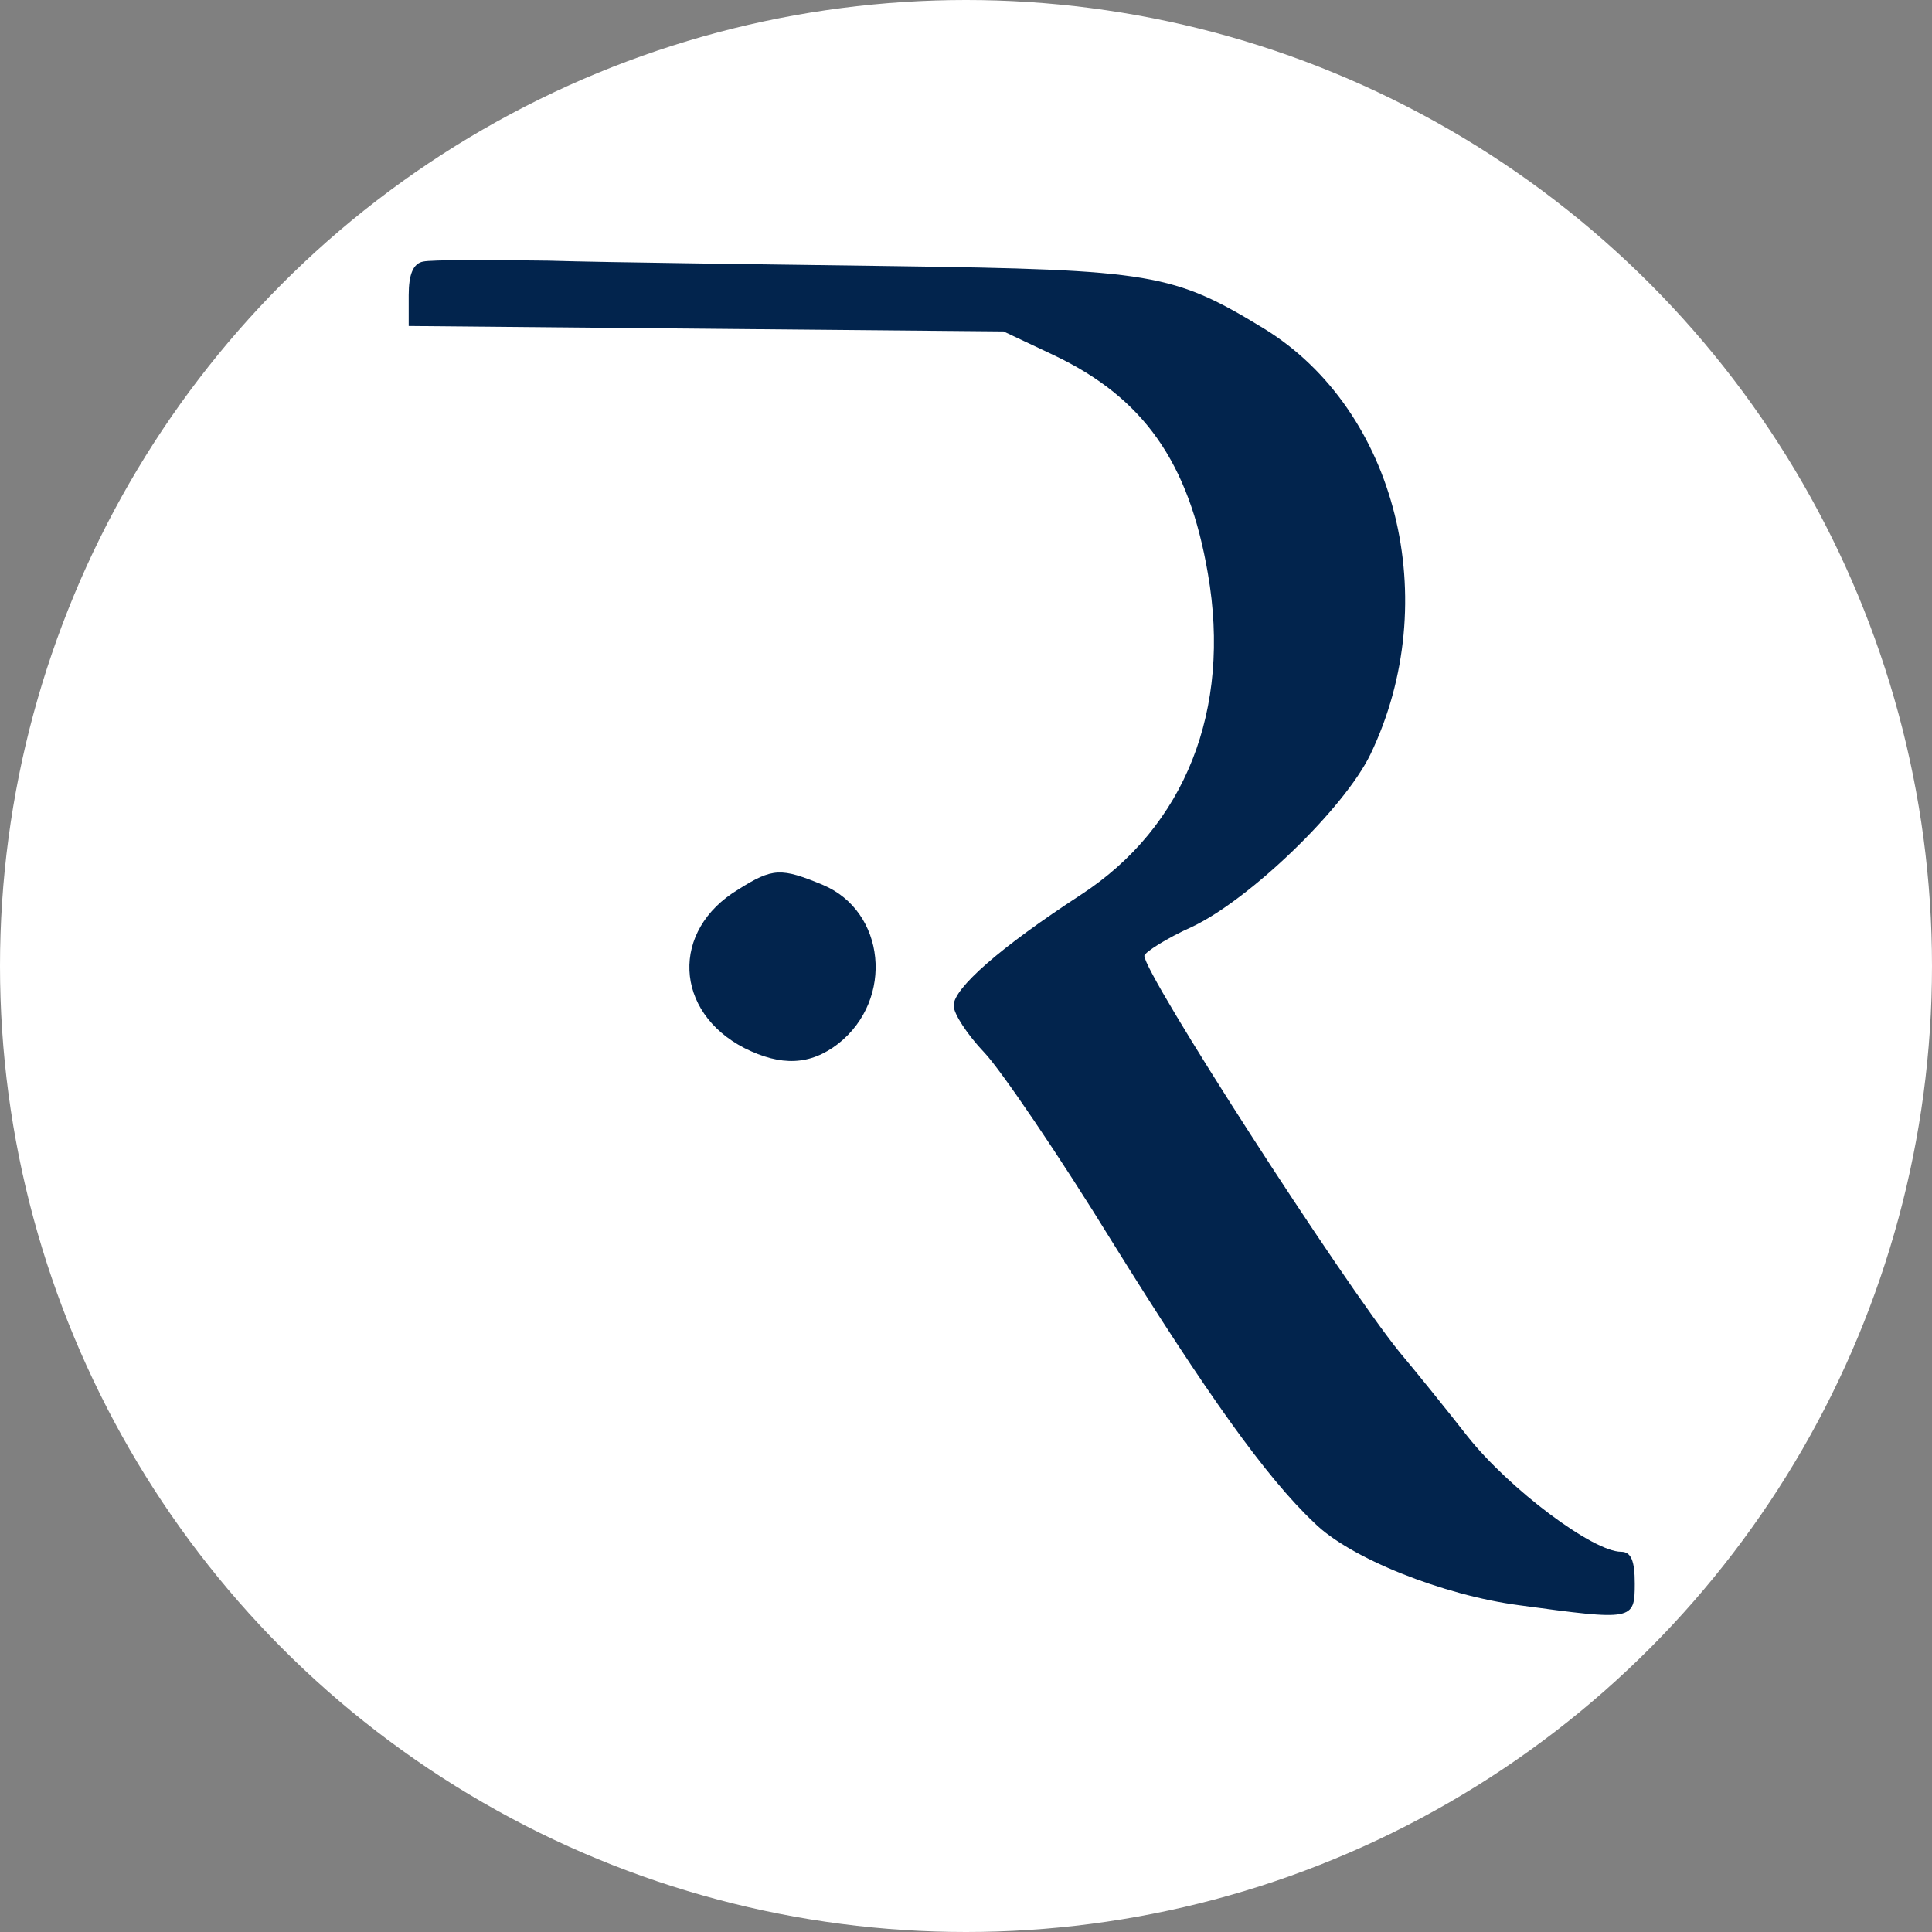 <svg width="52" height="52" viewBox="0 0 52 52" fill="none" xmlns="http://www.w3.org/2000/svg">
<rect x="0" y="0" width="52" height="52" fill="#808080" stroke="none"/>
<circle cx="26" cy="26" r="26" fill="white"/>
<path d="M11.391 7.04C11.122 7.089 11 7.382 11 7.944V8.774L19.018 8.848L27.011 8.921L28.356 9.556C30.776 10.703 31.998 12.437 32.511 15.441C33.147 19.104 31.9 22.254 29.089 24.085C26.913 25.502 25.667 26.601 25.667 27.065C25.667 27.285 26.033 27.846 26.498 28.335C26.938 28.799 28.502 31.094 29.944 33.438C32.462 37.492 34.076 39.763 35.371 40.984C36.324 41.936 38.842 42.938 40.896 43.206C43.951 43.621 44 43.621 44 42.62C44 42.01 43.902 41.766 43.633 41.766C42.876 41.766 40.627 40.081 39.502 38.664C38.891 37.883 38.06 36.857 37.669 36.393C36.129 34.488 30.776 26.186 30.8 25.722C30.824 25.624 31.387 25.258 32.096 24.94C33.636 24.208 36.178 21.766 36.887 20.3C38.867 16.174 37.596 11.045 34.027 8.848C31.582 7.358 31.02 7.26 24.078 7.163C20.582 7.114 16.378 7.065 14.764 7.016C13.127 6.992 11.611 6.992 11.391 7.04Z" fill="#02244D"/>
<path d="M19.873 23.939C18.04 25.038 18.138 27.236 20.044 28.213C21.022 28.701 21.805 28.677 22.562 28.091C24.078 26.894 23.833 24.526 22.147 23.817C21.022 23.353 20.802 23.353 19.873 23.939Z" fill="#02244D"/>
</svg>
